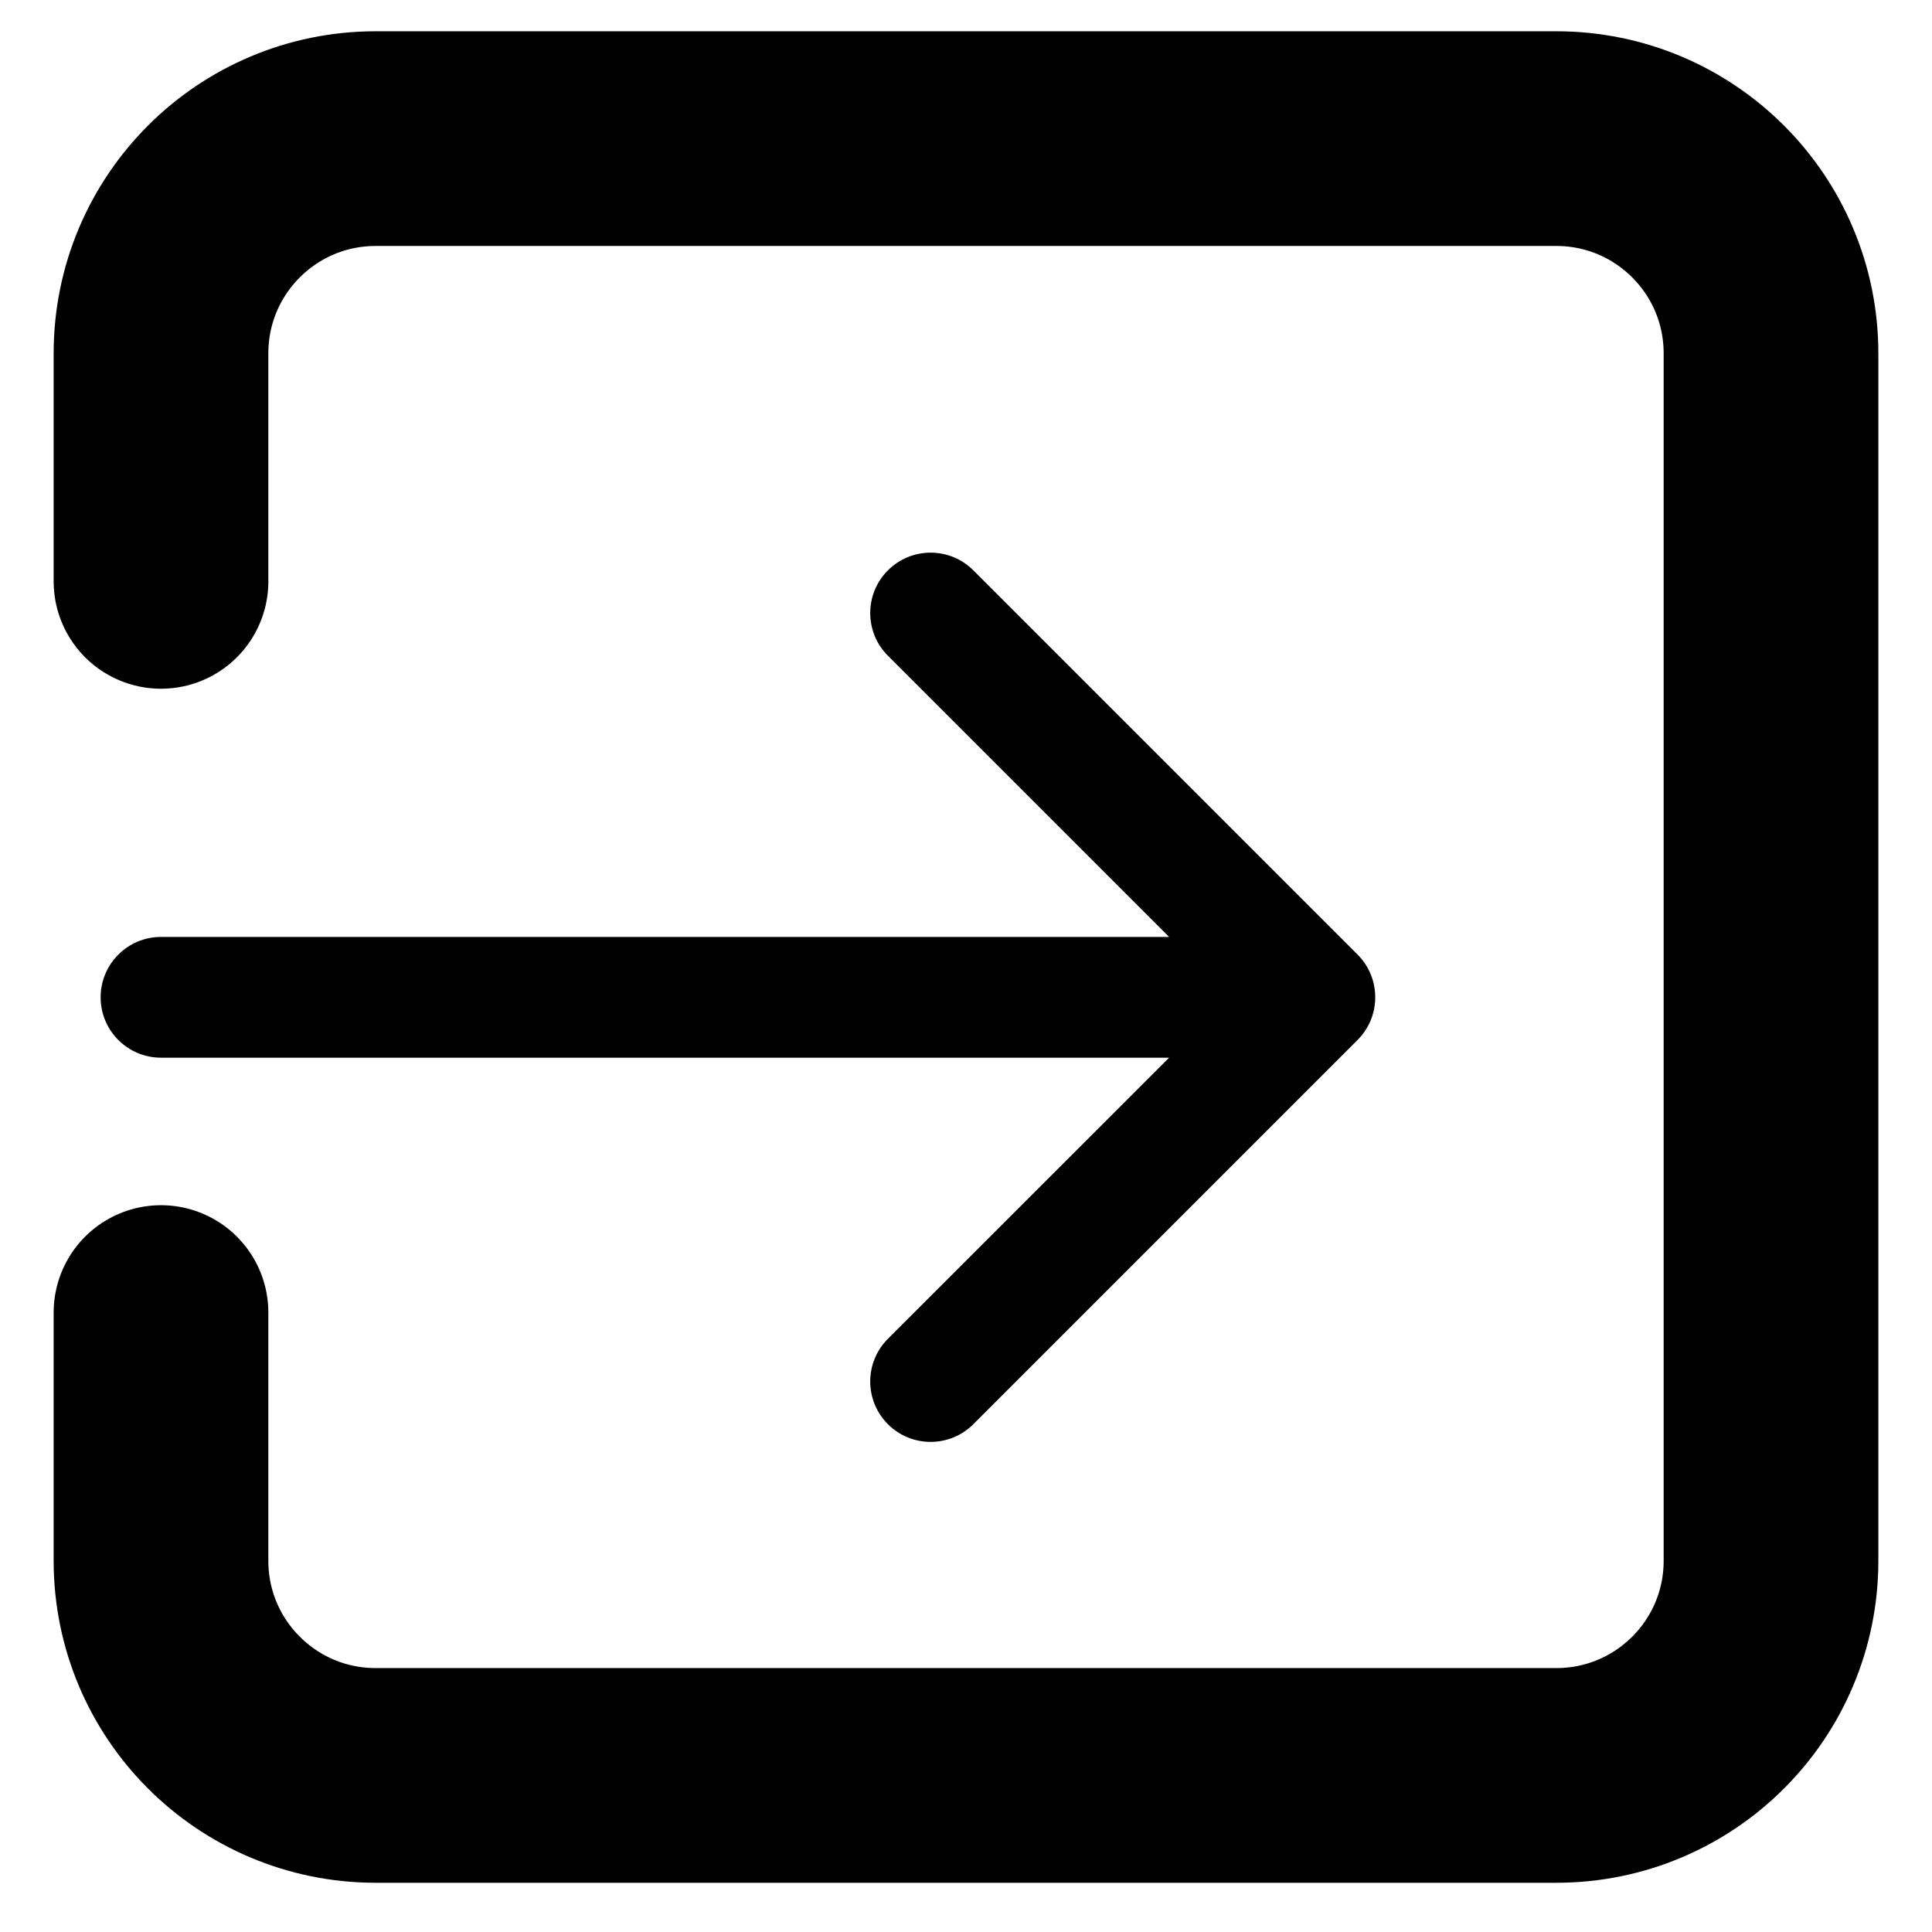 <svg width="24" height="24" viewBox="0 0 24 24" fill="none" xmlns="http://www.w3.org/2000/svg">
<path d="M2 16.305V19.389C2 20.862 3.194 22.055 4.667 22.055H19.333C20.806 22.055 22 20.862 22 19.389V4.389C22 2.916 20.806 1.722 19.333 1.722H4.667C3.194 1.722 2 2.916 2 4.389V7.222" stroke="black" style="stroke:black;stroke-opacity:1;" stroke-width="2.667" stroke-linecap="round"/>
<path d="M2 11.639C1.586 11.639 1.25 11.975 1.25 12.389C1.25 12.803 1.586 13.139 2 13.139V12.389V11.639ZM16.864 12.919C17.157 12.626 17.157 12.151 16.864 11.858L12.091 7.085C11.798 6.792 11.323 6.792 11.03 7.085C10.737 7.378 10.737 7.853 11.03 8.146L15.273 12.389L11.03 16.631C10.737 16.924 10.737 17.399 11.03 17.692C11.323 17.985 11.798 17.985 12.091 17.692L16.864 12.919ZM2 12.389V13.139H16.333V12.389V11.639H2V12.389Z" fill="black" style="fill:black;fill-opacity:1;"/>
</svg>
